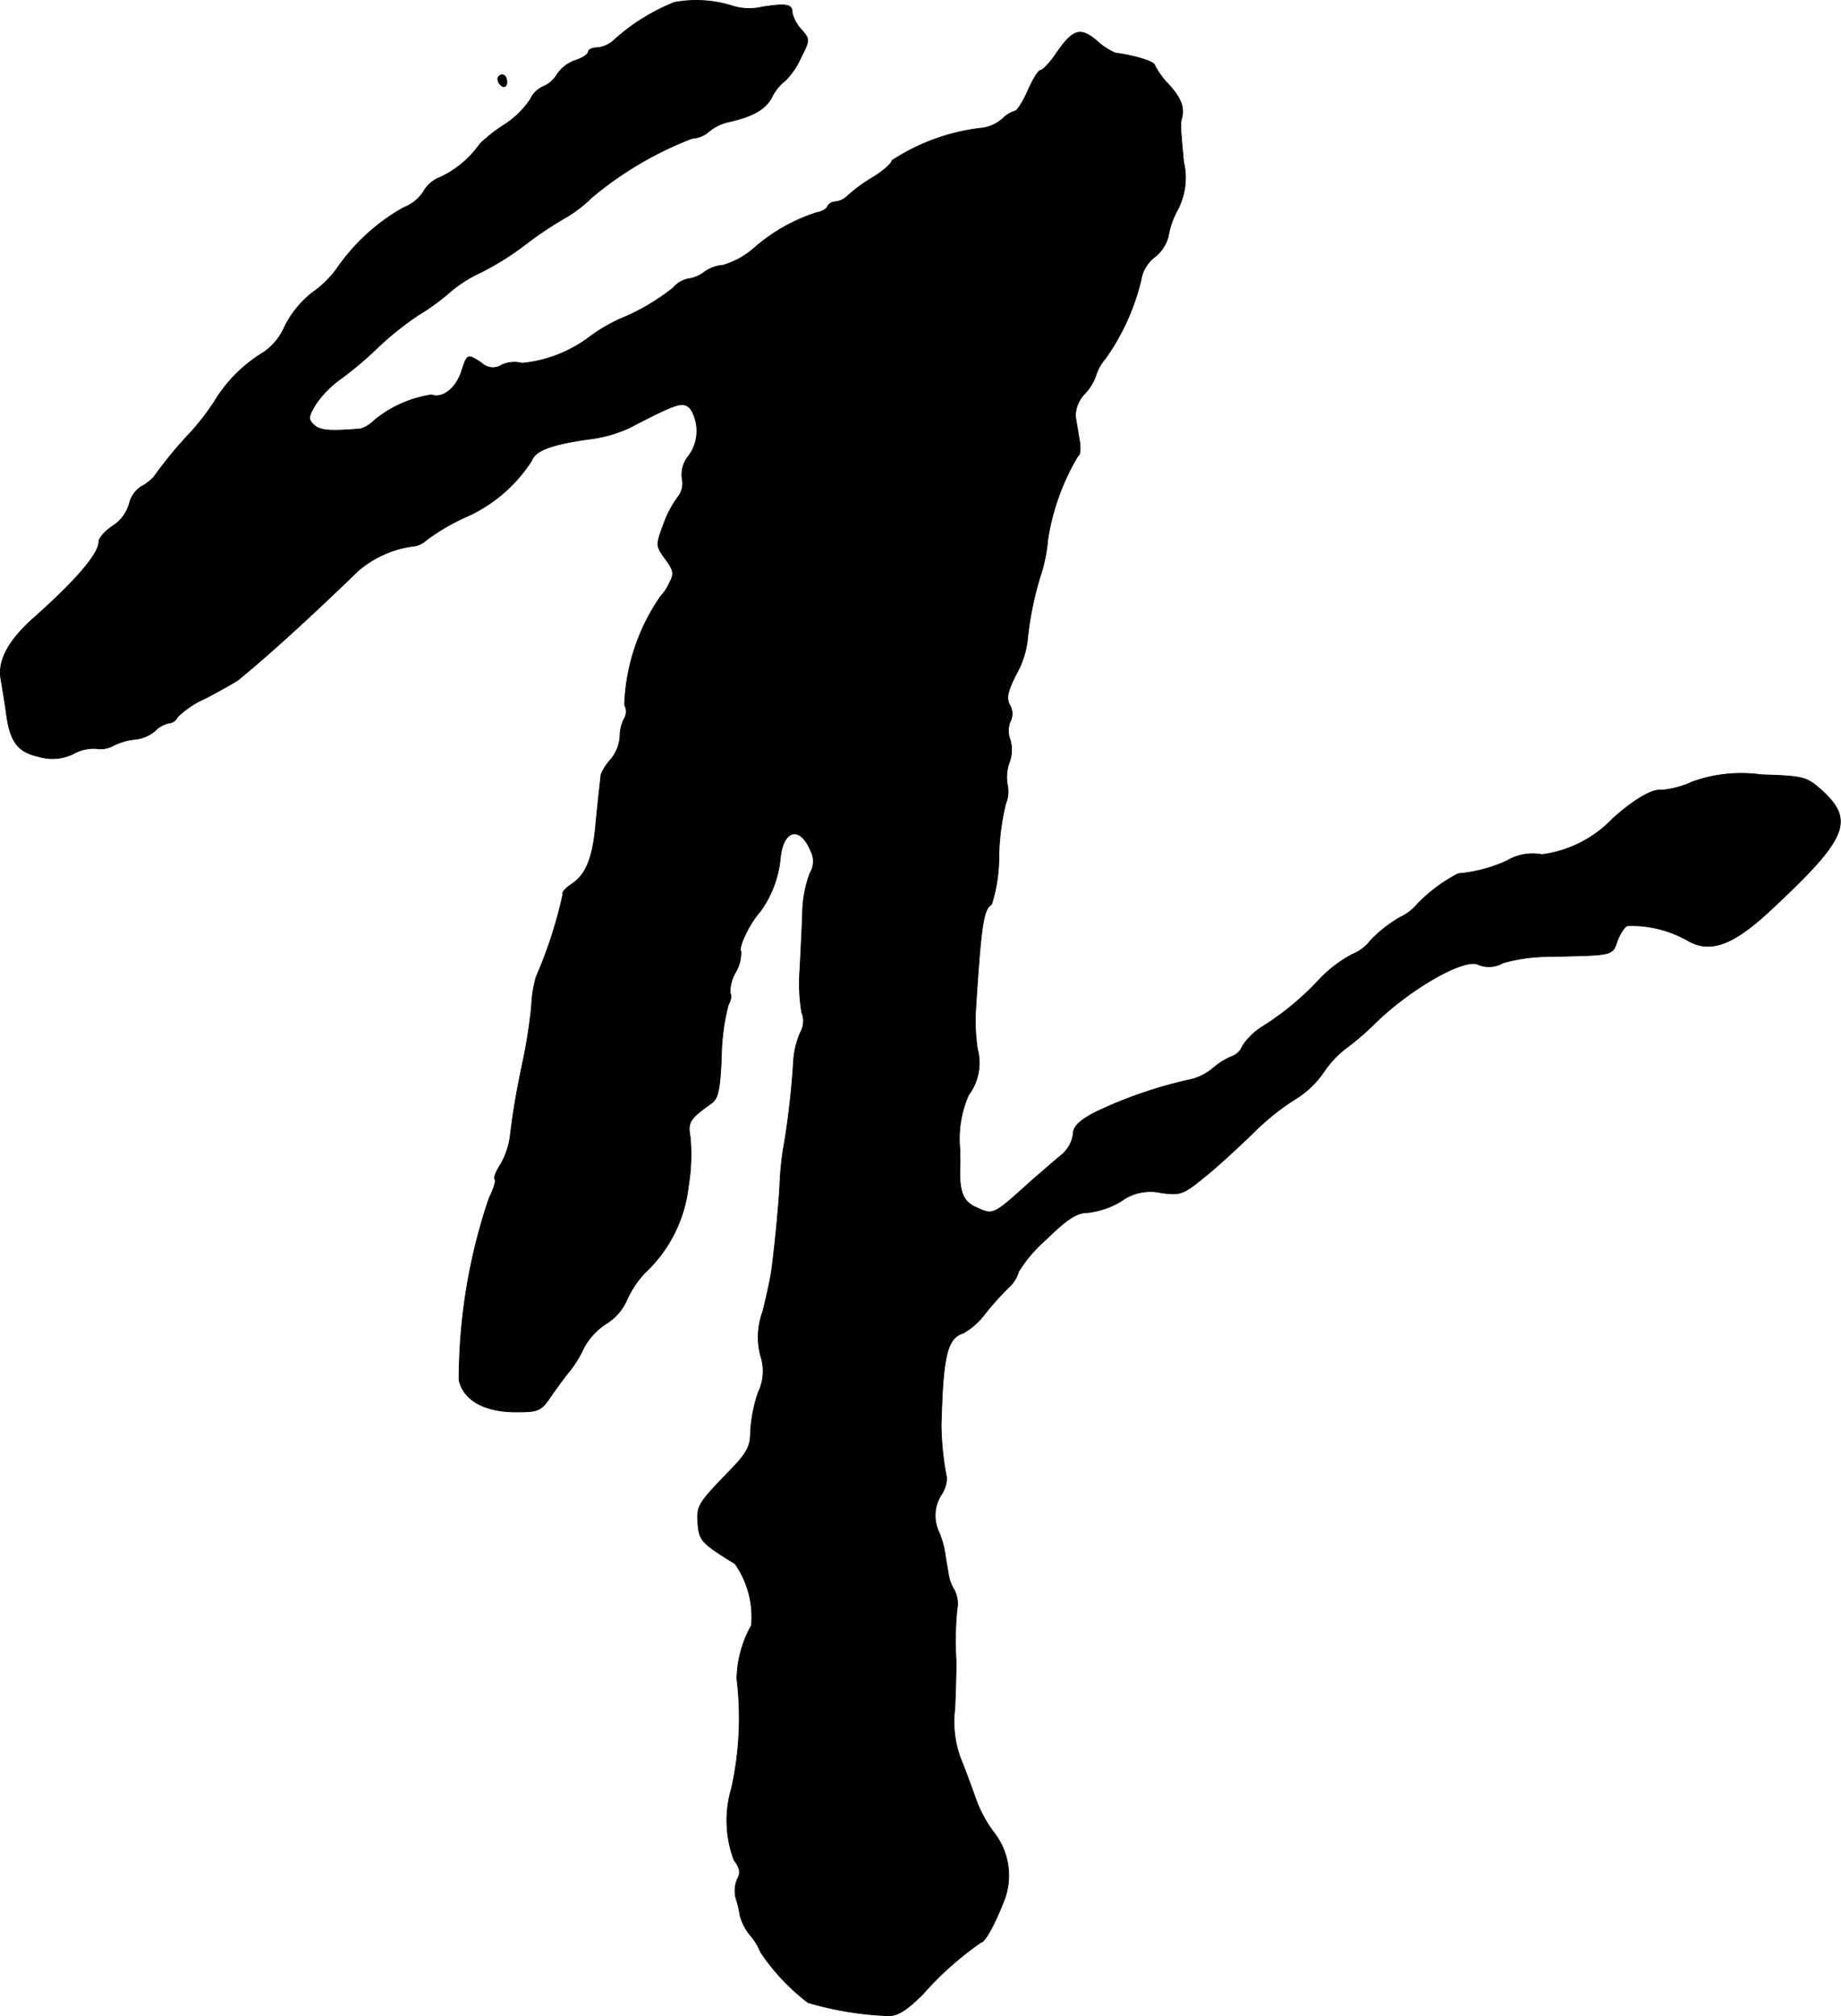 <?xml version="1.0" encoding="UTF-8"?>
<svg xmlns="http://www.w3.org/2000/svg"
     version="1.1"
     width="8.681mm"
     height="9.504mm"
     viewBox="0 0 24.608 26.942">
   <defs>
      <style type="text/css"><![CDATA[
      .a {
        stroke: #000;
        stroke-linecap: round;
        stroke-linejoin: round;
        stroke-width: 0.01px;
      }
    ]]></style>
   </defs>
   <path class="a"
         d="M9.015.032a2.672,2.672,0,0,0-.8.497.387.387,0,0,1-.23.109c-.067,0-.121.024-.121.055s-.079.085-.176.115A.486.486,0,0,0,7.446.995a.397.397,0,0,1-.176.158.341.341,0,0,0-.182.176,1.213,1.213,0,0,1-.357.345,2.072,2.072,0,0,0-.315.248,1.343,1.343,0,0,1-.533.448.429.429,0,0,0-.224.194.559.559,0,0,1-.267.212,2.664,2.664,0,0,0-.884.806,1.366,1.366,0,0,1-.339.333,1.345,1.345,0,0,0-.363.448.802.802,0,0,1-.291.351,1.93,1.93,0,0,0-.654.66,3.49,3.49,0,0,1-.309.4,5.554,5.554,0,0,0-.491.594.589.589,0,0,1-.17.133.377.377,0,0,0-.164.236.527.527,0,0,1-.218.291c-.103.067-.188.164-.188.212,0,.164-.321.533-.89,1.036-.321.291-.466.557-.418.806.018.103.048.291.067.418.048.406.151.551.442.612a.635.635,0,0,0,.466-.042.537.537,0,0,1,.297-.067.355.355,0,0,0,.224-.036A.802.802,0,0,1,1.807,9.88a.487.487,0,0,0,.267-.115.366.366,0,0,1,.188-.103.133.133,0,0,0,.109-.079,1.276,1.276,0,0,1,.382-.254c.194-.103.388-.212.43-.242.412-.339.902-.781,1.605-1.46a1.412,1.412,0,0,1,.727-.327A.311.311,0,0,0,5.702,7.215a2.804,2.804,0,0,1,.503-.297A2.008,2.008,0,0,0,7.107,6.155c.042-.133.273-.218.757-.285A1.82,1.82,0,0,0,8.409,5.719c.654-.339.715-.357.818-.26a.558.558,0,0,1-.024.636.392.392,0,0,0-.085.303.289.289,0,0,1-.055.242,1.413,1.413,0,0,0-.194.369c-.103.279-.103.285.024.46.115.157.121.2.055.321A.615.615,0,0,1,8.833,7.966a2.705,2.705,0,0,0-.485,1.454.189.189,0,0,1-.006.188.531.531,0,0,0-.055.242.546.546,0,0,1-.121.297.695.695,0,0,0-.133.206c-.012.121-.042.363-.073.703-.042.424-.133.636-.315.757-.085.055-.139.115-.121.139a5.892,5.892,0,0,1-.357,1.102,1.595,1.595,0,0,0-.061.376,6.657,6.657,0,0,1-.121.775c-.091.442-.121.618-.17,1.012a1.066,1.066,0,0,1-.127.351c-.061.091-.091.176-.073.194s-.018.133-.079.254a7.58,7.58,0,0,0-.4,2.429c.061.267.339.424.757.424.315,0,.339-.012.485-.23.085-.121.188-.26.23-.309a1.537,1.537,0,0,0,.194-.315.886.886,0,0,1,.303-.327.701.701,0,0,0,.273-.315,1.319,1.319,0,0,1,.248-.369,1.86,1.86,0,0,0,.575-1.151,2.564,2.564,0,0,0,.024-.66c-.036-.2-.006-.242.291-.454.085-.067.109-.188.127-.636a2.898,2.898,0,0,1,.091-.672c.036-.067.048-.133.024-.157a.529.529,0,0,1,.073-.279.529.529,0,0,0,.073-.279c-.042-.048.109-.369.26-.539a1.439,1.439,0,0,0,.267-.721c.042-.369.26-.424.4-.097a.308.308,0,0,1-.006.315,1.585,1.585,0,0,0-.097.503c-.006.2-.024.551-.036.787a2.385,2.385,0,0,0,.024.563.309.309,0,0,1-.018.273,1.136,1.136,0,0,0-.091.376,10.849,10.849,0,0,1-.121,1.09,3.875,3.875,0,0,0-.061.545c-.006.182-.061.793-.109,1.151-.012.097-.067.357-.121.569a.982.982,0,0,0-.03.581.657.657,0,0,1-.03.497,1.972,1.972,0,0,0-.103.527c0,.194-.048.285-.285.527-.424.436-.436.466-.418.703.018.224.055.26.497.533a1.24,1.24,0,0,1,.218.824,1.498,1.498,0,0,0-.194.715,4.31,4.31,0,0,1-.073,1.466,1.499,1.499,0,0,0,.036.957c.079.103.091.17.042.254a.406.406,0,0,0-.018.254,1.378,1.378,0,0,1,.055.23.705.705,0,0,0,.139.267.742.742,0,0,1,.133.218,2.817,2.817,0,0,0,.636.678,4.315,4.315,0,0,0,1.072.176c.121.006.248-.073.466-.291a4.266,4.266,0,0,1,.775-.69c.055,0,.2-.273.321-.594a.931.931,0,0,0-.139-.86,1.698,1.698,0,0,1-.254-.466c-.055-.157-.145-.4-.2-.533a1.411,1.411,0,0,1-.079-.666c.012-.23.018-.521.018-.636a4.349,4.349,0,0,1,.012-.697.391.391,0,0,0-.036-.254.575.575,0,0,1-.079-.212c-.012-.079-.036-.206-.048-.291a1.195,1.195,0,0,0-.079-.273.515.515,0,0,1,.042-.515.418.418,0,0,0,.061-.212,3.907,3.907,0,0,1-.073-.697c.024-.933.079-1.169.297-1.236a.96.96,0,0,0,.291-.26,3.921,3.921,0,0,1,.315-.351.452.452,0,0,0,.133-.212,1.919,1.919,0,0,1,.369-.43c.285-.279.412-.357.557-.357a1.125,1.125,0,0,0,.442-.151.658.658,0,0,1,.533-.115c.254.036.297.024.563-.194.164-.127.466-.406.678-.612a3.243,3.243,0,0,1,.551-.442,1.248,1.248,0,0,0,.388-.369,1.369,1.369,0,0,1,.273-.297,3.764,3.764,0,0,0,.442-.382c.485-.46,1.181-.848,1.351-.751a.376.376,0,0,0,.327-.024,2.282,2.282,0,0,1,.612-.085c.872-.018.848-.012.915-.206.036-.097.097-.194.139-.206a1.519,1.519,0,0,1,.806.2c.297.17.6.061,1.09-.394,1.036-.963,1.145-1.205.703-1.611-.206-.182-.236-.194-.812-.212a1.928,1.928,0,0,0-.927.097,1.218,1.218,0,0,1-.412.109c-.115-.018-.357.121-.642.376a1.596,1.596,0,0,1-.951.485.671.671,0,0,0-.472.085,1.976,1.976,0,0,1-.648.17,2.098,2.098,0,0,0-.545.406.649.649,0,0,1-.23.176,1.813,1.813,0,0,0-.394.309.586.586,0,0,1-.248.188,1.723,1.723,0,0,0-.448.345,3.746,3.746,0,0,1-.757.624.856.856,0,0,0-.26.254.243.243,0,0,1-.139.139.94.94,0,0,0-.254.157.746.746,0,0,1-.291.151,5.853,5.853,0,0,0-1.29.442c-.218.115-.291.194-.291.297a.443.443,0,0,1-.157.273c-.091.073-.26.224-.382.327-.545.491-.521.478-.763.369-.164-.073-.218-.2-.212-.503.006-.103,0-.224,0-.273a1.463,1.463,0,0,1,.115-.721.716.716,0,0,0,.121-.612,2.516,2.516,0,0,1-.024-.545c.073-1.133.103-1.326.212-1.393a2.092,2.092,0,0,0,.097-.642,3.284,3.284,0,0,1,.091-.703.424.424,0,0,0,.024-.248.59.59,0,0,1,.024-.303.475.475,0,0,0,.012-.303.333.333,0,0,1,0-.242.228.228,0,0,0-.006-.224c-.048-.091-.03-.182.091-.418a1.216,1.216,0,0,0,.145-.442,4.372,4.372,0,0,1,.194-.927,2.112,2.112,0,0,0,.079-.424,3.097,3.097,0,0,1,.406-1.121c.024,0,.036-.091.018-.2-.018-.103-.042-.254-.055-.327a.446.446,0,0,1,.127-.303.637.637,0,0,0,.145-.236.643.643,0,0,1,.133-.236,3.042,3.042,0,0,0,.472-1.042.481.481,0,0,1,.182-.309.515.515,0,0,0,.182-.273,1.14,1.14,0,0,1,.121-.351.919.919,0,0,0,.085-.648c-.042-.454-.048-.503-.024-.588.036-.145-.012-.267-.182-.454A1.023,1.023,0,0,1,15.435.873c0-.048-.273-.133-.527-.164a.864.864,0,0,1-.248-.164c-.218-.182-.315-.157-.533.157C14.042.831,13.939.94,13.909.94s-.103.121-.17.273-.145.273-.176.273a.403.403,0,0,0-.164.103.521.521,0,0,1-.26.121,2.743,2.743,0,0,0-1.217.436c0,.036-.115.139-.254.224a2.136,2.136,0,0,0-.339.248.276.276,0,0,1-.164.079.122.122,0,0,0-.103.061c-.012.036-.079.073-.151.085a2.357,2.357,0,0,0-.824.466,1.088,1.088,0,0,1-.424.236.479.479,0,0,0-.248.091.468.468,0,0,1-.218.091.362.362,0,0,0-.2.121,2.943,2.943,0,0,1-.618.376,2.22,2.22,0,0,0-.515.291,1.774,1.774,0,0,1-.884.339A.418.418,0,0,0,6.707,4.877a.213.213,0,0,1-.267-.024c-.194-.127-.194-.127-.273.115-.073.224-.254.363-.4.309A1.564,1.564,0,0,0,5.005,5.616a.459.459,0,0,1-.182.115c-.424.036-.551.024-.63-.055-.079-.073-.073-.109.03-.279a1.367,1.367,0,0,1,.321-.327,4.804,4.804,0,0,0,.503-.424,4.167,4.167,0,0,1,.545-.436,2.944,2.944,0,0,0,.424-.309,1.792,1.792,0,0,1,.424-.267A3.885,3.885,0,0,0,7.016,3.272a4.923,4.923,0,0,1,.521-.351A1.741,1.741,0,0,0,7.906,2.642,4.727,4.727,0,0,1,9.251,1.849.371.371,0,0,0,9.475,1.758a.629.629,0,0,1,.254-.127c.333-.073.503-.17.588-.333a.621.621,0,0,1,.176-.218.991.991,0,0,0,.206-.297c.127-.254.127-.254.012-.388a.5.5,0,0,1-.121-.218c0-.121-.067-.133-.394-.085A.759.759,0,0,1,9.772.074,1.609,1.609,0,0,0,9.015.032Z"/>
   <path class="a"
         d="M6.653,1.055A.13.13,0,0,0,6.713,1.152c.036.018.061-.006.061-.055,0-.055-.024-.097-.061-.097A.06.06,0,0,0,6.653,1.055Z"/>
</svg>
